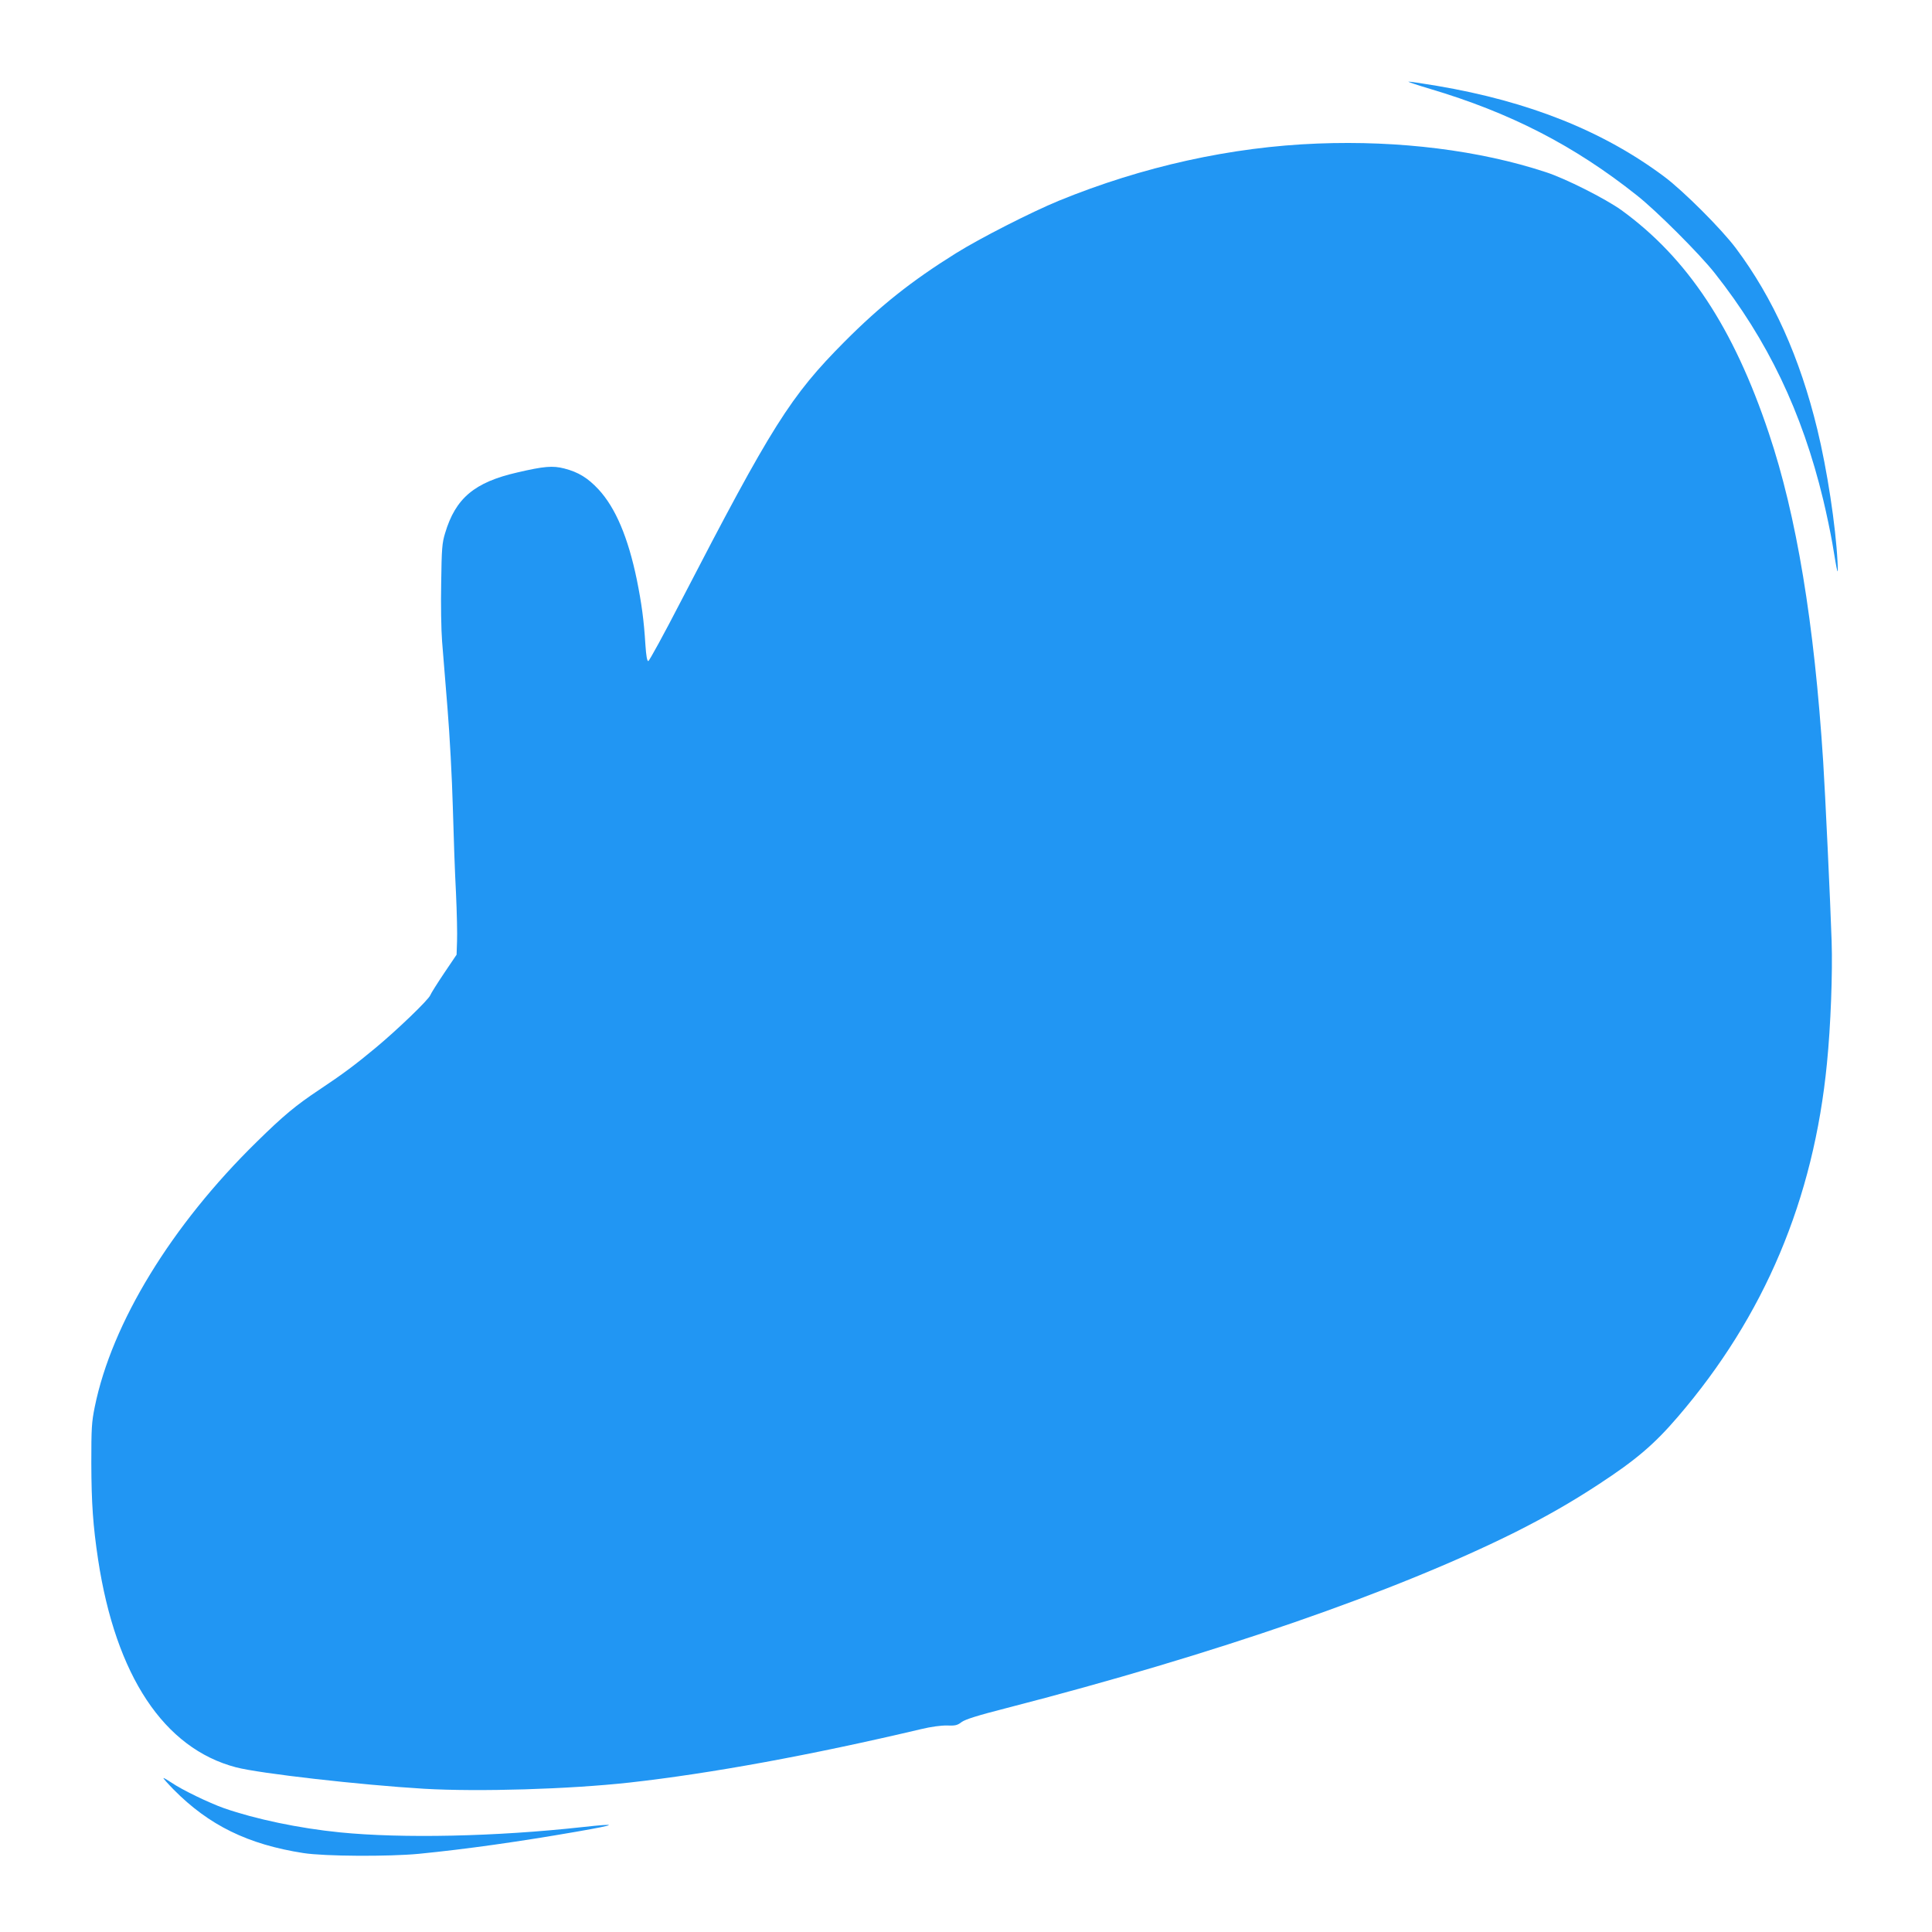 <?xml version="1.0" standalone="no"?>
<!DOCTYPE svg PUBLIC "-//W3C//DTD SVG 20010904//EN"
 "http://www.w3.org/TR/2001/REC-SVG-20010904/DTD/svg10.dtd">
<svg version="1.0" xmlns="http://www.w3.org/2000/svg"
 width="1280pt" height="1280pt" viewBox="0 0 1280 1280"
 preserveAspectRatio="xMidYMid meet">
<g transform="translate(0,1280) scale(0.1,-0.1)"
fill="#2196f3" stroke="none">
<path d="M9475 12211 c529 -157 954 -375 1368 -704 128 -100 419 -391 518
-517 350 -443 578 -919 718 -1500 22 -91 49 -221 61 -290 34 -209 40 -229 34
-120 -12 236 -69 610 -134 876 -115 474 -292 869 -539 1199 -95 127 -347 379
-474 474 -405 303 -897 499 -1505 602 -95 16 -181 29 -190 28 -9 0 55 -22 143
-48z"/>
<path d="M8730 11849 c-573 -22 -1160 -152 -1715 -379 -180 -74 -524 -249
-682 -348 -295 -184 -501 -348 -738 -586 -358 -360 -482 -557 -1083 -1718
-113 -219 -211 -398 -217 -398 -8 0 -14 35 -19 108 -10 163 -25 273 -57 432
-58 280 -141 476 -254 598 -71 76 -133 114 -226 138 -77 20 -135 15 -311 -26
-285 -65 -410 -171 -479 -402 -20 -65 -23 -102 -26 -328 -3 -141 0 -316 6
-390 6 -74 22 -274 36 -445 14 -170 30 -463 35 -650 5 -187 14 -444 21 -571 6
-128 9 -272 7 -320 l-3 -89 -83 -123 c-45 -67 -86 -132 -91 -145 -11 -30 -218
-229 -361 -348 -132 -110 -220 -176 -375 -279 -155 -103 -238 -172 -414 -345
-565 -553 -960 -1200 -1073 -1755 -21 -103 -23 -141 -23 -375 1 -266 11 -412
45 -638 117 -769 436 -1251 914 -1376 157 -41 826 -117 1246 -142 362 -21 960
-3 1360 41 538 60 1204 182 1932 354 67 16 132 25 172 24 54 -2 69 1 97 23 25
18 104 43 299 93 1382 356 2578 770 3373 1167 204 103 370 198 547 314 248
162 370 266 526 448 574 668 900 1441 988 2342 25 249 38 601 31 810 -8 251
-43 988 -56 1190 -59 918 -176 1628 -360 2175 -234 700 -539 1160 -977 1478
-105 75 -371 210 -502 252 -438 144 -969 210 -1510 189z"/>
<path d="M1150 944 c234 -237 493 -364 860 -421 141 -22 566 -24 765 -5 314
31 662 80 1047 147 270 47 282 57 36 30 -572 -63 -1193 -76 -1605 -35 -272 27
-561 88 -768 160 -102 36 -281 123 -348 169 -25 17 -49 31 -54 31 -4 0 26 -34
67 -76z"/>
</g>
</svg>
